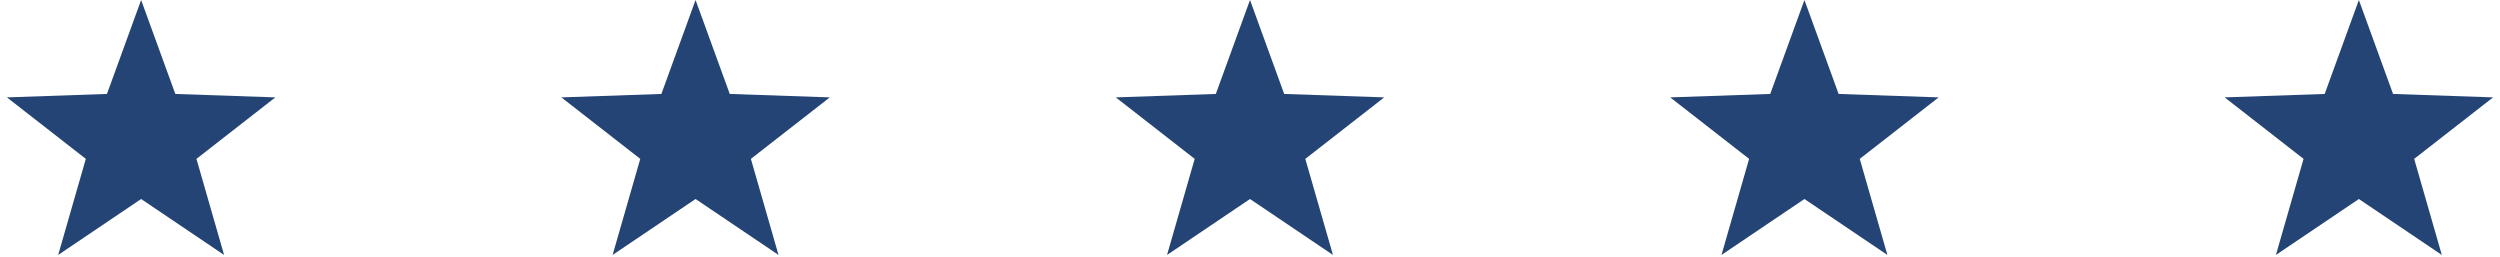 <?xml version="1.0" encoding="UTF-8"?> <svg xmlns="http://www.w3.org/2000/svg" xmlns:xlink="http://www.w3.org/1999/xlink" width="204px" height="21px" viewBox="0 0 204 21" version="1.1"><title>Group 6</title><desc>Created with Sketch.</desc><g id="Current" stroke="none" stroke-width="1" fill="none" fill-rule="evenodd"><g id="1-Home" transform="translate(-105, -2321)" fill="#244475"><g id="Group-13" transform="translate(19, 2185)"><g id="Group-6" transform="translate(86, 136)"><polygon id="Star" points="11.516 16.239 4.747 20.804 7.003 12.964 0.564 7.946 8.727 7.666 11.516 0 14.306 7.666 22.469 7.946 16.03 12.964 18.285 20.804"></polygon><polygon id="Star-Copy" points="56.758 16.239 49.989 20.804 52.245 12.964 45.806 7.946 53.969 7.666 56.758 0 59.548 7.666 67.711 7.946 61.272 12.964 63.527 20.804"></polygon><polygon id="Star-Copy-2" points="102 16.239 95.231 20.804 97.487 12.964 91.048 7.946 99.211 7.666 102 0 104.789 7.666 112.952 7.946 106.513 12.964 108.769 20.804"></polygon><polygon id="Star-Copy-3" points="147.242 16.239 140.473 20.804 142.728 12.964 136.289 7.946 144.452 7.666 147.242 0 150.031 7.666 158.194 7.946 151.755 12.964 154.011 20.804"></polygon><polygon id="Star-Copy-4" points="192.484 16.239 185.715 20.804 187.97 12.964 181.531 7.946 189.694 7.666 192.484 0 195.273 7.666 203.436 7.946 196.997 12.964 199.253 20.804"></polygon></g></g></g></g></svg> 